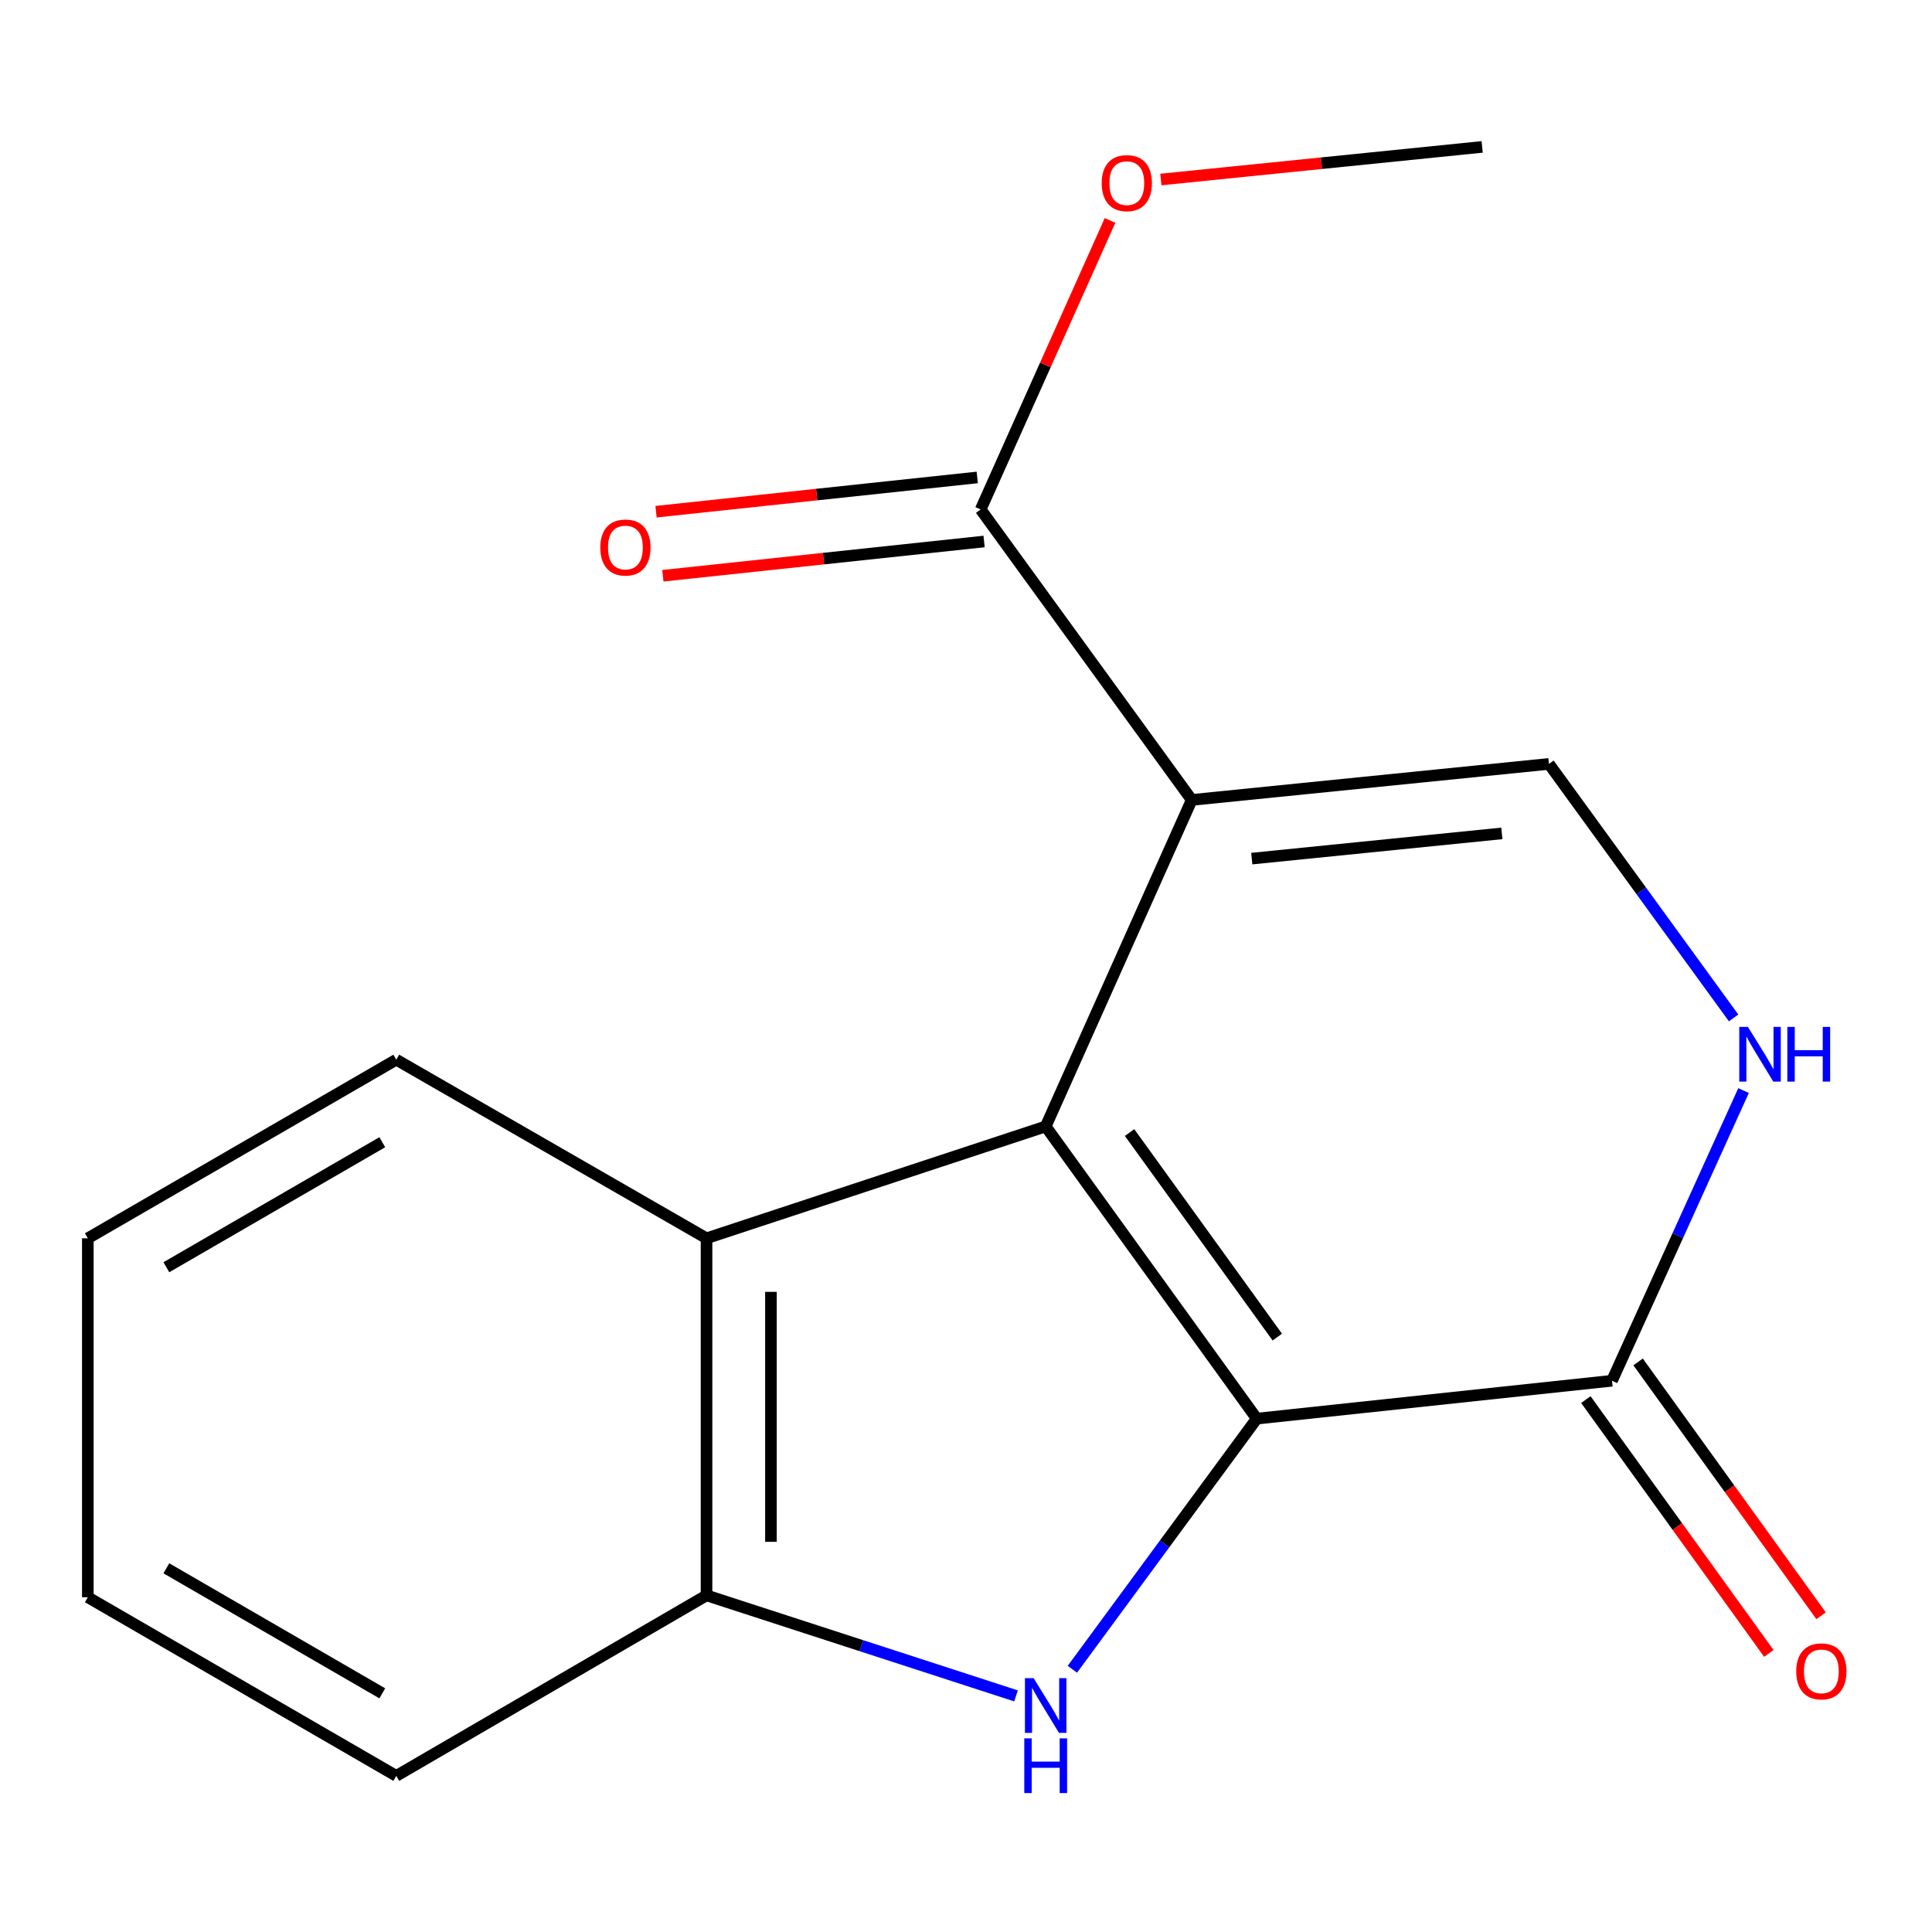 <?xml version='1.0' encoding='iso-8859-1'?>
<svg version='1.1' baseProfile='full'
              xmlns='http://www.w3.org/2000/svg'
                      xmlns:rdkit='http://www.rdkit.org/xml'
                      xmlns:xlink='http://www.w3.org/1999/xlink'
                  xml:space='preserve'
width='1000px' height='1000px' viewBox='0 0 1000 1000'>
<!-- END OF HEADER -->
<rect style='opacity:1.0;fill:#FFFFFF;stroke:none' width='1000' height='1000' x='0' y='0'> </rect>
<path class='bond-0' d='M 541.249,583.037 L 650.491,734.287' style='fill:none;fill-rule:evenodd;stroke:#000000;stroke-width:6px;stroke-linecap:butt;stroke-linejoin:miter;stroke-opacity:1' />
<path class='bond-0' d='M 584.662,586.204 L 661.132,692.079' style='fill:none;fill-rule:evenodd;stroke:#000000;stroke-width:6px;stroke-linecap:butt;stroke-linejoin:miter;stroke-opacity:1' />
<path class='bond-1' d='M 541.249,583.037 L 616.836,414.043' style='fill:none;fill-rule:evenodd;stroke:#000000;stroke-width:6px;stroke-linecap:butt;stroke-linejoin:miter;stroke-opacity:1' />
<path class='bond-6' d='M 541.249,583.037 L 365.698,640.937' style='fill:none;fill-rule:evenodd;stroke:#000000;stroke-width:6px;stroke-linecap:butt;stroke-linejoin:miter;stroke-opacity:1' />
<path class='bond-2' d='M 650.491,734.287 L 602.774,799.148' style='fill:none;fill-rule:evenodd;stroke:#000000;stroke-width:6px;stroke-linecap:butt;stroke-linejoin:miter;stroke-opacity:1' />
<path class='bond-2' d='M 602.774,799.148 L 555.056,864.008' style='fill:none;fill-rule:evenodd;stroke:#0000FF;stroke-width:6px;stroke-linecap:butt;stroke-linejoin:miter;stroke-opacity:1' />
<path class='bond-4' d='M 650.491,734.287 L 834.358,714.672' style='fill:none;fill-rule:evenodd;stroke:#000000;stroke-width:6px;stroke-linecap:butt;stroke-linejoin:miter;stroke-opacity:1' />
<path class='bond-3' d='M 616.836,414.043 L 801.741,395.392' style='fill:none;fill-rule:evenodd;stroke:#000000;stroke-width:6px;stroke-linecap:butt;stroke-linejoin:miter;stroke-opacity:1' />
<path class='bond-3' d='M 647.918,444.417 L 777.351,431.361' style='fill:none;fill-rule:evenodd;stroke:#000000;stroke-width:6px;stroke-linecap:butt;stroke-linejoin:miter;stroke-opacity:1' />
<path class='bond-8' d='M 616.836,414.043 L 507.594,263.701' style='fill:none;fill-rule:evenodd;stroke:#000000;stroke-width:6px;stroke-linecap:butt;stroke-linejoin:miter;stroke-opacity:1' />
<path class='bond-17' d='M 525.894,877.791 L 445.796,851.779' style='fill:none;fill-rule:evenodd;stroke:#0000FF;stroke-width:6px;stroke-linecap:butt;stroke-linejoin:miter;stroke-opacity:1' />
<path class='bond-17' d='M 445.796,851.779 L 365.698,825.767' style='fill:none;fill-rule:evenodd;stroke:#000000;stroke-width:6px;stroke-linecap:butt;stroke-linejoin:miter;stroke-opacity:1' />
<path class='bond-18' d='M 801.741,395.392 L 849.527,461.133' style='fill:none;fill-rule:evenodd;stroke:#000000;stroke-width:6px;stroke-linecap:butt;stroke-linejoin:miter;stroke-opacity:1' />
<path class='bond-18' d='M 849.527,461.133 L 897.314,526.874' style='fill:none;fill-rule:evenodd;stroke:#0000FF;stroke-width:6px;stroke-linecap:butt;stroke-linejoin:miter;stroke-opacity:1' />
<path class='bond-5' d='M 834.358,714.672 L 868.408,639.575' style='fill:none;fill-rule:evenodd;stroke:#000000;stroke-width:6px;stroke-linecap:butt;stroke-linejoin:miter;stroke-opacity:1' />
<path class='bond-5' d='M 868.408,639.575 L 902.459,564.477' style='fill:none;fill-rule:evenodd;stroke:#0000FF;stroke-width:6px;stroke-linecap:butt;stroke-linejoin:miter;stroke-opacity:1' />
<path class='bond-9' d='M 820.835,724.42 L 868.19,790.114' style='fill:none;fill-rule:evenodd;stroke:#000000;stroke-width:6px;stroke-linecap:butt;stroke-linejoin:miter;stroke-opacity:1' />
<path class='bond-9' d='M 868.19,790.114 L 915.544,855.809' style='fill:none;fill-rule:evenodd;stroke:#FF0000;stroke-width:6px;stroke-linecap:butt;stroke-linejoin:miter;stroke-opacity:1' />
<path class='bond-9' d='M 847.88,704.925 L 895.235,770.619' style='fill:none;fill-rule:evenodd;stroke:#000000;stroke-width:6px;stroke-linecap:butt;stroke-linejoin:miter;stroke-opacity:1' />
<path class='bond-9' d='M 895.235,770.619 L 942.59,836.314' style='fill:none;fill-rule:evenodd;stroke:#FF0000;stroke-width:6px;stroke-linecap:butt;stroke-linejoin:miter;stroke-opacity:1' />
<path class='bond-7' d='M 365.698,640.937 L 365.698,825.767' style='fill:none;fill-rule:evenodd;stroke:#000000;stroke-width:6px;stroke-linecap:butt;stroke-linejoin:miter;stroke-opacity:1' />
<path class='bond-7' d='M 399.038,668.661 L 399.038,798.042' style='fill:none;fill-rule:evenodd;stroke:#000000;stroke-width:6px;stroke-linecap:butt;stroke-linejoin:miter;stroke-opacity:1' />
<path class='bond-12' d='M 365.698,640.937 L 205.113,548.494' style='fill:none;fill-rule:evenodd;stroke:#000000;stroke-width:6px;stroke-linecap:butt;stroke-linejoin:miter;stroke-opacity:1' />
<path class='bond-13' d='M 365.698,825.767 L 205.113,919.191' style='fill:none;fill-rule:evenodd;stroke:#000000;stroke-width:6px;stroke-linecap:butt;stroke-linejoin:miter;stroke-opacity:1' />
<path class='bond-10' d='M 505.826,247.125 L 422.695,255.993' style='fill:none;fill-rule:evenodd;stroke:#000000;stroke-width:6px;stroke-linecap:butt;stroke-linejoin:miter;stroke-opacity:1' />
<path class='bond-10' d='M 422.695,255.993 L 339.564,264.86' style='fill:none;fill-rule:evenodd;stroke:#FF0000;stroke-width:6px;stroke-linecap:butt;stroke-linejoin:miter;stroke-opacity:1' />
<path class='bond-10' d='M 509.362,280.277 L 426.231,289.144' style='fill:none;fill-rule:evenodd;stroke:#000000;stroke-width:6px;stroke-linecap:butt;stroke-linejoin:miter;stroke-opacity:1' />
<path class='bond-10' d='M 426.231,289.144 L 343.1,298.012' style='fill:none;fill-rule:evenodd;stroke:#FF0000;stroke-width:6px;stroke-linecap:butt;stroke-linejoin:miter;stroke-opacity:1' />
<path class='bond-11' d='M 507.594,263.701 L 541.077,188.899' style='fill:none;fill-rule:evenodd;stroke:#000000;stroke-width:6px;stroke-linecap:butt;stroke-linejoin:miter;stroke-opacity:1' />
<path class='bond-11' d='M 541.077,188.899 L 574.559,114.096' style='fill:none;fill-rule:evenodd;stroke:#FF0000;stroke-width:6px;stroke-linecap:butt;stroke-linejoin:miter;stroke-opacity:1' />
<path class='bond-14' d='M 600.859,92.918 L 684.01,84.478' style='fill:none;fill-rule:evenodd;stroke:#FF0000;stroke-width:6px;stroke-linecap:butt;stroke-linejoin:miter;stroke-opacity:1' />
<path class='bond-14' d='M 684.01,84.478 L 767.16,76.037' style='fill:none;fill-rule:evenodd;stroke:#000000;stroke-width:6px;stroke-linecap:butt;stroke-linejoin:miter;stroke-opacity:1' />
<path class='bond-15' d='M 205.113,548.494 L 45.455,640.937' style='fill:none;fill-rule:evenodd;stroke:#000000;stroke-width:6px;stroke-linecap:butt;stroke-linejoin:miter;stroke-opacity:1' />
<path class='bond-15' d='M 197.87,591.212 L 86.109,655.922' style='fill:none;fill-rule:evenodd;stroke:#000000;stroke-width:6px;stroke-linecap:butt;stroke-linejoin:miter;stroke-opacity:1' />
<path class='bond-16' d='M 205.113,919.191 L 45.455,826.73' style='fill:none;fill-rule:evenodd;stroke:#000000;stroke-width:6px;stroke-linecap:butt;stroke-linejoin:miter;stroke-opacity:1' />
<path class='bond-16' d='M 197.872,876.471 L 86.111,811.748' style='fill:none;fill-rule:evenodd;stroke:#000000;stroke-width:6px;stroke-linecap:butt;stroke-linejoin:miter;stroke-opacity:1' />
<path class='bond-19' d='M 45.455,640.937 L 45.455,826.73' style='fill:none;fill-rule:evenodd;stroke:#000000;stroke-width:6px;stroke-linecap:butt;stroke-linejoin:miter;stroke-opacity:1' />
<path  class='atom-3' d='M 534.989 868.617
L 544.269 883.617
Q 545.189 885.097, 546.669 887.777
Q 548.149 890.457, 548.229 890.617
L 548.229 868.617
L 551.989 868.617
L 551.989 896.937
L 548.109 896.937
L 538.149 880.537
Q 536.989 878.617, 535.749 876.417
Q 534.549 874.217, 534.189 873.537
L 534.189 896.937
L 530.509 896.937
L 530.509 868.617
L 534.989 868.617
' fill='#0000FF'/>
<path  class='atom-3' d='M 530.169 899.769
L 534.009 899.769
L 534.009 911.809
L 548.489 911.809
L 548.489 899.769
L 552.329 899.769
L 552.329 928.089
L 548.489 928.089
L 548.489 915.009
L 534.009 915.009
L 534.009 928.089
L 530.169 928.089
L 530.169 899.769
' fill='#0000FF'/>
<path  class='atom-6' d='M 904.723 531.518
L 914.003 546.518
Q 914.923 547.998, 916.403 550.678
Q 917.883 553.358, 917.963 553.518
L 917.963 531.518
L 921.723 531.518
L 921.723 559.838
L 917.843 559.838
L 907.883 543.438
Q 906.723 541.518, 905.483 539.318
Q 904.283 537.118, 903.923 536.438
L 903.923 559.838
L 900.243 559.838
L 900.243 531.518
L 904.723 531.518
' fill='#0000FF'/>
<path  class='atom-6' d='M 925.123 531.518
L 928.963 531.518
L 928.963 543.558
L 943.443 543.558
L 943.443 531.518
L 947.283 531.518
L 947.283 559.838
L 943.443 559.838
L 943.443 546.758
L 928.963 546.758
L 928.963 559.838
L 925.123 559.838
L 925.123 531.518
' fill='#0000FF'/>
<path  class='atom-10' d='M 929.729 865.094
Q 929.729 858.294, 933.089 854.494
Q 936.449 850.694, 942.729 850.694
Q 949.009 850.694, 952.369 854.494
Q 955.729 858.294, 955.729 865.094
Q 955.729 871.974, 952.329 875.894
Q 948.929 879.774, 942.729 879.774
Q 936.489 879.774, 933.089 875.894
Q 929.729 872.014, 929.729 865.094
M 942.729 876.574
Q 947.049 876.574, 949.369 873.694
Q 951.729 870.774, 951.729 865.094
Q 951.729 859.534, 949.369 856.734
Q 947.049 853.894, 942.729 853.894
Q 938.409 853.894, 936.049 856.694
Q 933.729 859.494, 933.729 865.094
Q 933.729 870.814, 936.049 873.694
Q 938.409 876.574, 942.729 876.574
' fill='#FF0000'/>
<path  class='atom-11' d='M 310.709 283.396
Q 310.709 276.596, 314.069 272.796
Q 317.429 268.996, 323.709 268.996
Q 329.989 268.996, 333.349 272.796
Q 336.709 276.596, 336.709 283.396
Q 336.709 290.276, 333.309 294.196
Q 329.909 298.076, 323.709 298.076
Q 317.469 298.076, 314.069 294.196
Q 310.709 290.316, 310.709 283.396
M 323.709 294.876
Q 328.029 294.876, 330.349 291.996
Q 332.709 289.076, 332.709 283.396
Q 332.709 277.836, 330.349 275.036
Q 328.029 272.196, 323.709 272.196
Q 319.389 272.196, 317.029 274.996
Q 314.709 277.796, 314.709 283.396
Q 314.709 289.116, 317.029 291.996
Q 319.389 294.876, 323.709 294.876
' fill='#FF0000'/>
<path  class='atom-12' d='M 570.238 94.787
Q 570.238 87.987, 573.598 84.187
Q 576.958 80.387, 583.238 80.387
Q 589.518 80.387, 592.878 84.187
Q 596.238 87.987, 596.238 94.787
Q 596.238 101.667, 592.838 105.587
Q 589.438 109.467, 583.238 109.467
Q 576.998 109.467, 573.598 105.587
Q 570.238 101.707, 570.238 94.787
M 583.238 106.267
Q 587.558 106.267, 589.878 103.387
Q 592.238 100.467, 592.238 94.787
Q 592.238 89.227, 589.878 86.427
Q 587.558 83.587, 583.238 83.587
Q 578.918 83.587, 576.558 86.387
Q 574.238 89.187, 574.238 94.787
Q 574.238 100.507, 576.558 103.387
Q 578.918 106.267, 583.238 106.267
' fill='#FF0000'/>
</svg>
